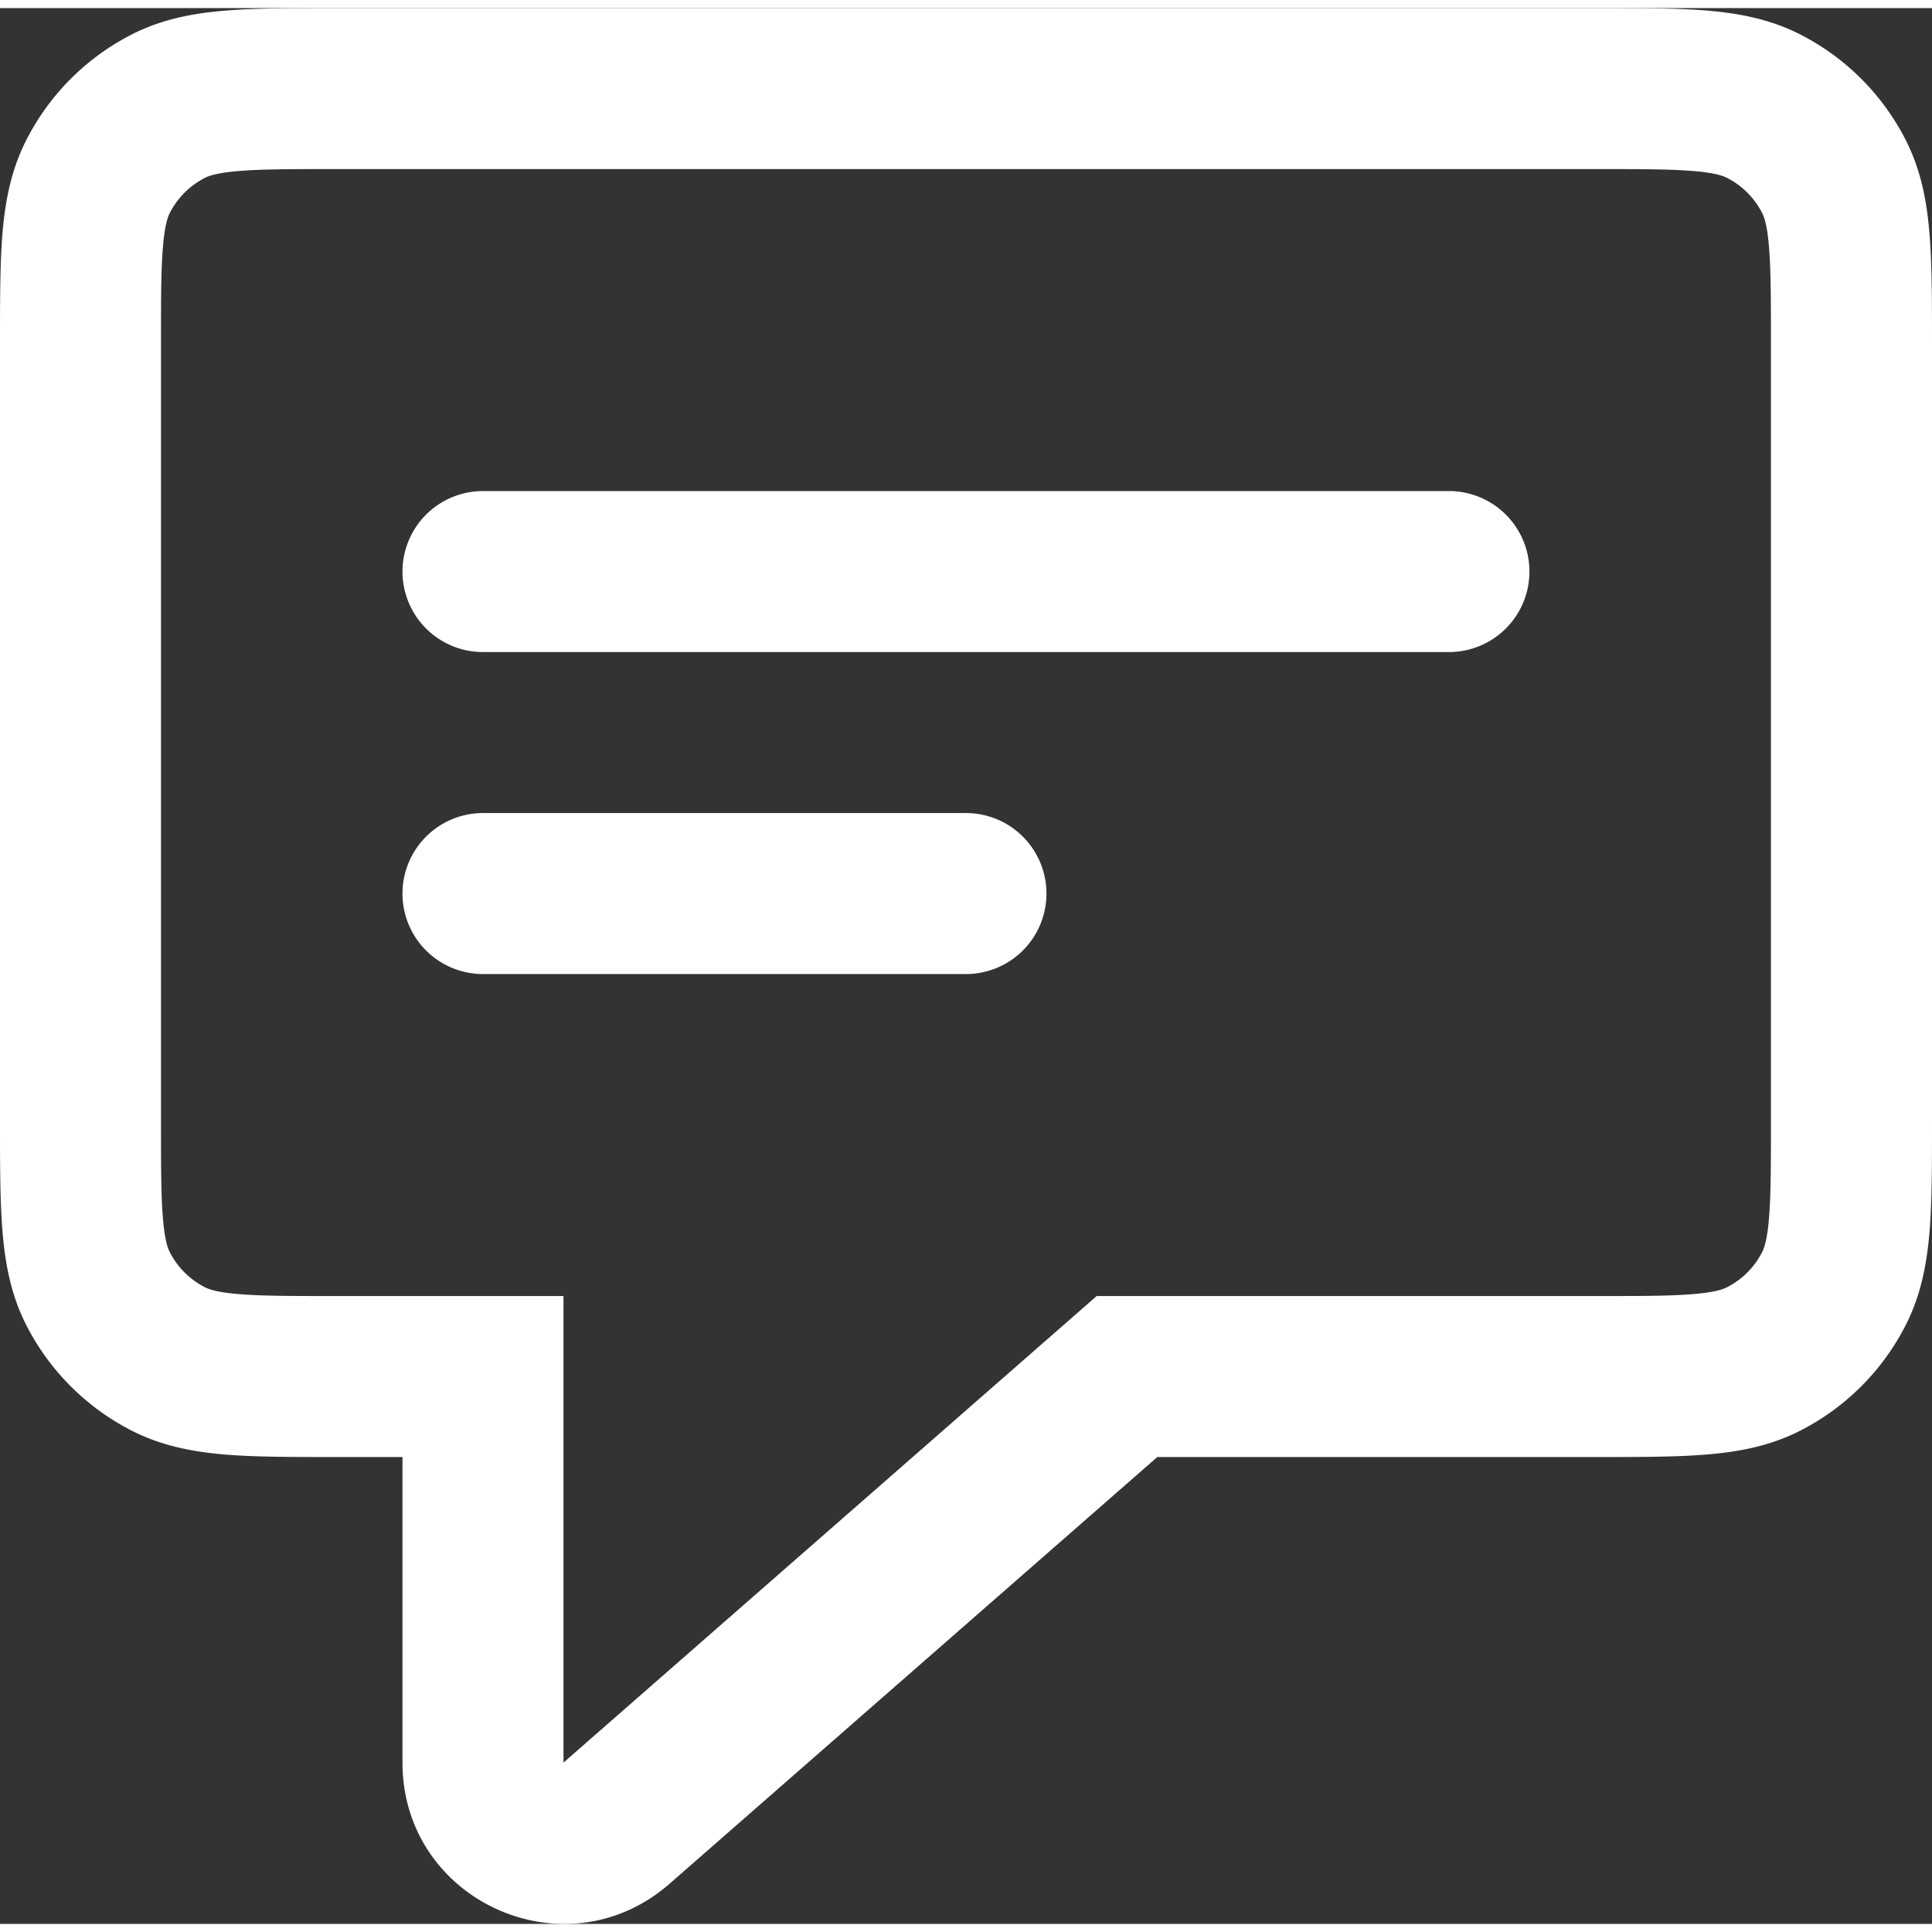 <?xml version="1.0" encoding="UTF-8"?> <svg xmlns="http://www.w3.org/2000/svg" preserveAspectRatio="xMidYMid meet" data-bbox="0 0 24.001 23.8" viewBox="0 0 24.001 23.8" height="24" width="24" data-type="color" role="presentation" aria-hidden="true" aria-label=""><rect x="0" y="0" width="24.001" height="23.8" fill="#333333" stroke="none"/><g><path fill="#ffffff" d="M2.968 2.024c-.272.022-.373.06-.422.085a1 1 0 0 0-.437.437c-.025.05-.063.15-.085.422C2 3.25 2 3.623 2 4.2v9.6c0 .577 0 .949.024 1.232.022.272.06.373.085.422a1 1 0 0 0 .437.437c.05.025.15.063.422.085C3.25 16 3.623 16 4.2 16H7v5.796L13.624 16H19.8c.577 0 .949 0 1.232-.024.272-.022.373-.06.422-.085a1 1 0 0 0 .437-.437c.025-.05.063-.15.085-.422C22 14.75 22 14.377 22 13.8V4.2c0-.577 0-.949-.024-1.232-.022-.272-.06-.373-.085-.422a1 1 0 0 0-.437-.437c-.05-.025-.15-.063-.422-.085C20.75 2 20.377 2 19.8 2H4.2c-.577 0-.949 0-1.232.024ZM4.16 0h15.68c.527 0 .982 0 1.356.03.395.033.789.104 1.167.297a3 3 0 0 1 1.311 1.311c.193.378.264.772.296 1.167.031.375.031.83.031 1.356v9.678c0 .527 0 .981-.03 1.356-.033.395-.104.789-.297 1.167a3 3 0 0 1-1.311 1.311c-.378.193-.772.264-1.167.296-.375.031-.83.031-1.356.031h-5.463l-6.059 5.301C7.024 24.433 5 23.515 5 21.796V18h-.839c-.527 0-.981 0-1.356-.03-.395-.033-.789-.104-1.167-.297a3 3 0 0 1-1.311-1.311c-.193-.378-.264-.772-.296-1.167C0 14.82 0 14.365 0 13.838V4.162c0-.527 0-.981.03-1.356.033-.395.104-.789.297-1.167A3 3 0 0 1 1.638.327C2.016.134 2.41.063 2.805.031 3.18 0 3.635 0 4.161 0Z" clip-rule="evenodd" fill-rule="evenodd" data-color="1"></path><path fill="#ffffff" d="M5 7a1 1 0 0 1 1-1h12a1 1 0 1 1 0 2H6a1 1 0 0 1-1-1Z" data-color="1"></path><path fill="#ffffff" d="M5 11a1 1 0 0 1 1-1h6a1 1 0 1 1 0 2H6a1 1 0 0 1-1-1Z" data-color="1"></path></g></svg> 